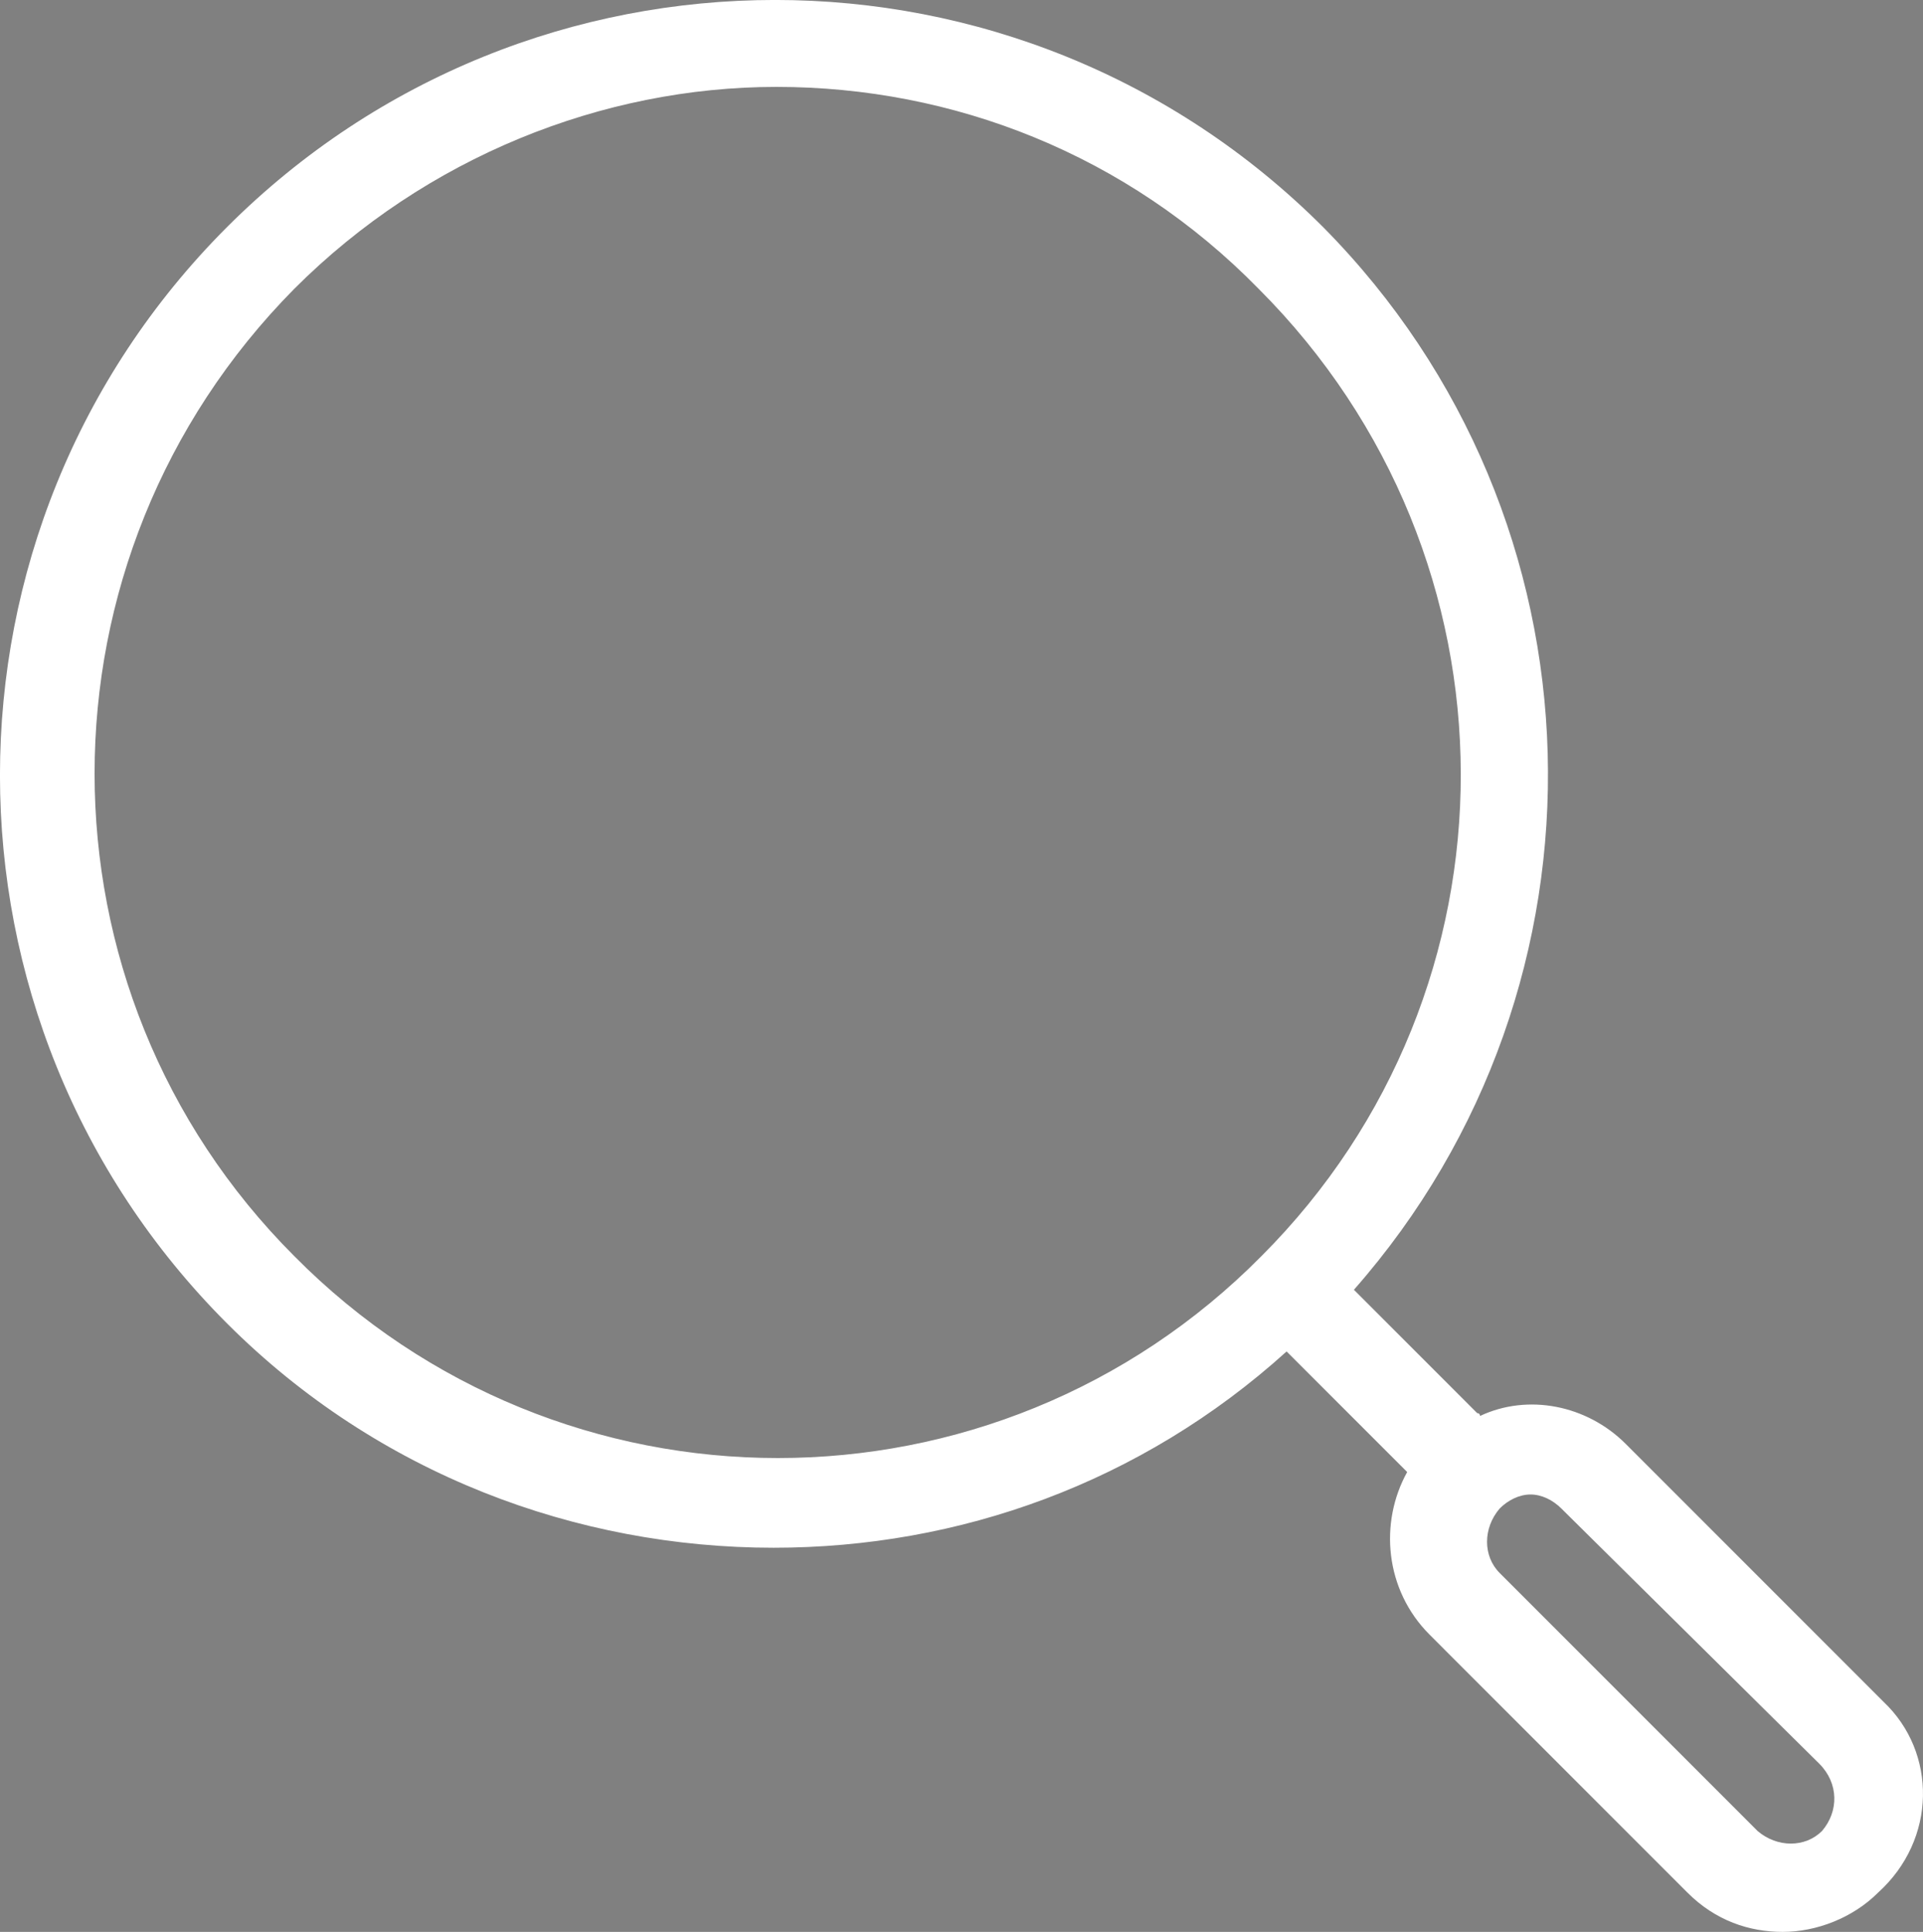 <?xml version="1.0" encoding="utf-8"?>
<!-- Generator: Adobe Illustrator 15.1.0, SVG Export Plug-In . SVG Version: 6.00 Build 0)  -->
<!DOCTYPE svg PUBLIC "-//W3C//DTD SVG 1.1//EN" "http://www.w3.org/Graphics/SVG/1.1/DTD/svg11.dtd">
<svg version="1.1" id="Layer_1" xmlns="http://www.w3.org/2000/svg" xmlns:xlink="http://www.w3.org/1999/xlink" x="0px" y="0px"
	 width="68.599px" height="68.897px" viewBox="335.589 312.699 68.599 68.897"
	 enable-background="new 335.589 312.699 68.599 68.897" xml:space="preserve">
<rect x="335.589" y="312.699" width="68.599" height="68.897" fill="#808080" stroke="none"/>
<g>
	<path fill="#6EB3B0" d="M67.298,106.505c0,5.9,3.5,11.1,8.999,13.4l1-2.5c-4.399-1.8-7.3-6.1-7.3-10.9
		c0-6.5,5.3-11.799,11.8-11.799v-2.7C73.797,92.006,67.298,98.506,67.298,106.505z"/>
	<path fill="#6EB3B0" d="M93.597,106.505c0,6.5-5.3,11.8-11.8,11.8v2.7c8,0,14.5-6.5,14.5-14.5c0-6.3-4.2-12-10.2-13.799l-0.8,2.6
		C90.097,96.706,93.597,101.306,93.597,106.505z"/>
	<path fill="#6EB3B0" d="M117.796,79.406c-3.8-5-10.199-7.5-19.1-7.5h-0.1c-9.1,0-15.8,2.8-19.5,8.1c-1.399,2-2.3,4.2-2.999,6.8
		c-8.5,2.5-14.8,10.4-14.8,19.699h2.7c0-9.799,7.999-17.799,17.799-17.799c7.7,0,14.5,5,16.899,12.2l2.601-0.8
		c-2.801-8.399-10.601-14.099-19.5-14.099c-0.899,0-1.8,0.1-2.7,0.2c0.5-1.8,1.301-3.3,2.2-4.7c4-5.8,11.6-6.9,17.399-6.9
		c8,0,13.7,2.2,17,6.4s3.699,9.8,3.8,14.1c0.1,3.5-0.2,6.5-0.7,9.8c-0.3,1.4-0.5,2.9-0.6,4.4c-0.5,3.7-0.9,7.5-2.5,10.6
		c-0.7,1.4-2.7,4.3-8.2,9.5c-4.899,4.6-12.6,4.7-17.6,0.2c-1.399-1.2-2.399-2.3-3.399-3.3c9-2.2,15.799-10.299,15.799-19.999h-2.699
		c0,9.799-8,17.799-17.8,17.799c-6.899,0-13.199-4-16.1-10.2l-2.399,1.2c3.399,7.2,10.6,11.799,18.499,11.799c0.5,0,0.9-0.1,1.4-0.1
		c1,1.2,2.399,2.5,4,4.1c0,0.8,0.199,4.7,0.1,8.5l3.5,0.1c0.1-2.2,0.1-4.3,0.1-6c2.4,1.399,5.101,2,7.7,2c3.1,0,6.1-0.9,8.8-2.6
		c0,1.9-0.101,4.4,0.1,6.7l3.5-0.1c-0.1-4,0-8.8,0-9.6c3.8-3.7,6.2-6.7,7.3-8.8c1.7-3.6,2.2-7.6,2.7-11.5
		c0.199-1.5,0.399-2.9,0.6-4.3c0.6-3.5,0.9-6.7,0.8-10.4C121.996,90.306,121.496,84.206,117.796,79.406z"/>
	<circle fill="#6EB3B0" cx="101.697" cy="82.806" r="2.6"/>
	<ellipse fill="#6EB3B0" cx="101.804" cy="127.879" rx="2.6" ry="2.6"/>
	<circle fill="#6EB3B0" cx="111.596" cy="116.405" r="2.6"/>
	<path fill="#6EB3B0" d="M73.297,106.505c0,4.7,3.801,8.5,8.5,8.5c4.7,0,8.5-3.8,8.5-8.5s-3.8-8.5-8.5-8.5
		C77.098,98.006,73.297,101.806,73.297,106.505z M87.597,106.505c0,3.2-2.6,5.8-5.8,5.8s-5.8-2.6-5.8-5.8c0-3.2,2.6-5.8,5.8-5.8
		S87.597,103.206,87.597,106.505z"/>
	<circle fill="#6EB3B0" cx="81.797" cy="106.506" r="2.6"/>
</g>
<g>
	<path fill="#FFFFFF" d="M233.992,79.707v-2.7h-5.5v2.7h-16.399v-2.7h-5.5v2.7h-13.699c0,19.999,0,33.399,0,51.998h54.798
		c0-18.599,0-32.299,0-51.998H233.992z M242.192,126.205h-43.798V98.906h43.798V126.205z M198.394,93.406v-8.2h8.199v3.6h5.5v-3.6
		h16.399v3.6h5.5v-3.6h8.199v8.2H198.394z"/>
	<rect x="217.492" y="104.306" fill="#FFFFFF" width="5.5" height="5.5"/>
	<rect x="231.193" y="104.306" fill="#FFFFFF" width="5.5" height="5.5"/>
	<rect x="203.893" y="115.305" fill="#FFFFFF" width="5.5" height="5.5"/>
	<rect x="217.492" y="115.305" fill="#FFFFFF" width="5.5" height="5.5"/>
</g>
<path fill="#6EB3B0" d="M340.689,131.305h6.999v10.5h3.5v-10.5h10.5v10.5h3.5v-10.5h7c2.899,0,5.3-2.4,5.3-5.3
	c0-2.3-0.5-4.6-1.601-6.6l-0.199-0.4V85.706c0-2.9-2.4-5.3-5.3-5.3h-28.1c-2.899,0-5.3,2.4-5.3,5.3v33.299l-0.2,0.4
	c-1,2.1-1.6,4.3-1.6,6.6C335.389,128.905,337.788,131.305,340.689,131.305z M342.489,85.706h28.099v33.299h-28.099V85.706z
	 M341.389,122.505h30.198c0.4,1.1,0.7,2.3,0.7,3.5h-31.599C340.689,124.805,340.889,123.705,341.389,122.505z"/>
<rect x="345.989" y="89.206" fill="#6EB3B0" width="3.5" height="26.299"/>
<path fill="#6EB3B0" d="M506.583,100.605c-1.601,2.2-1.9,5.1-1,7.7l3.399,9.299c2.101,5.6-0.8,11.8-6.399,13.9
	c-5.6,2.1-11.8-0.8-13.899-6.4c-0.4-1.2-0.7-2.5-0.7-3.7c0-1.3,0.2-2.5,0.6-3.7l3.4-9.3c1.5-4.399-0.7-9.2-5.1-10.699
	c-0.9-0.3-1.801-0.5-2.801-0.5h-31.299v5.6h31.299c1.5,0,2.801,1.3,2.801,2.8c0,0.3-0.101,0.6-0.2,0.9l-3.3,9.3
	c-0.7,1.8-1,3.7-1,5.6c0,9.1,7.399,16.399,16.499,16.399c4.3,0,8.5-1.7,11.6-4.8c4.5-4.5,6-11.2,3.8-17.2l-3.3-9.3
	c-0.5-1.5,0.2-3.1,1.7-3.6c0.3-0.1,0.6-0.2,0.899-0.2h31.3v-5.6h-31.3C510.683,97.106,508.183,98.406,506.583,100.605z"/>
<path fill="#6EB3B0" d="M510.483,90.806c1.8-3,2.9-6.5,2.4-10c-0.7,6-5.7,10.4-10.1,14.5c-2.5,2.2-4.601,4.7-6.3,7.6
	c-2.3,4.4-2.9,9.299-5.5,13.6c-1.5,2.6-1.5,5.8,0.1,8.299c2.4,4.1,7.6,5.6,11.8,3.4c3-1.7,4.8-5.1,4.4-8.5
	c-0.7-5.1-6.101-9-5.801-14.2c0.101-2.3,1.5-4.4,2.801-6.2C506.483,96.406,508.782,93.806,510.483,90.806z"/>
<g transform="matrix( 1, 0, 0, 1, 0,0) ">
	<g>
		<g id="a">
			<path fill="#6EB3B0" d="M72.497,244.001c-0.3,0.2-0.399,0.5-0.5,1c-0.3,1.7,0.601,4,2.601,7c0.899,0.9,1.399,1.3,1.5,1.3
				c0.1,0-0.101-0.5-0.801-1.5c-1.199-1.9-1.699-4.4-1.3-7.5c-0.1-0.4-0.3-0.6-0.7-0.5L72.497,244.001 M92.797,226.901
				c3.399-0.1,3.399-0.4,0-0.9c-10.899-0.6-19.699,2.2-26.3,8.2c-1.1,1.2-0.999,1.3,0.4,0.5
				C75.997,229.501,84.698,226.802,92.797,226.901 M126.696,228.801c-0.1-0.3-0.3-0.3-0.8,0l-2.8,1.9c-0.8,0.6-2,1-3.6,1.5
				c-1.101,0.2-2.3,0.3-3.5,0.3c-0.7-0.1-0.9-0.5-0.601-1.3l1.101-3.399c0.2-0.5,0.2-0.8,0-0.9c-0.2-0.1-0.5,0.1-1,0.6
				c-2.101,1.8-4.2,2.6-6.3,2.5c-0.5,0-0.7-0.3-0.7-1v-1.3c0-1.1-0.3-1.2-0.9-0.4c-1.399,1.6-4.1,2.399-8.199,2.399
				c-9.6-0.3-18.1,1.3-25.499,4.7c-4,2.2-8.2,5.5-12.8,9.899l-4.899,4.9c-0.801,0.8-0.7,1.1,0.3,0.6c6.3-3.4,12.999-6.2,19.999-8.4
				l1.9-0.5c-0.2,0.6-0.2,1.4-0.2,2.4c0,3.1,1.1,5.7,3.2,7.8c2.199,2.1,4.8,3.2,7.8,3.2c2.999,0,5.6-1.1,7.799-3.2
				c2.101-2.1,3.2-4.7,3.2-7.8c0-1.4-0.2-2.6-0.6-3.8l8.6,1.6c0.8,0.2,1.1,0.6,0.899,1.3c-1.399,4.8-4.6,8.3-9.399,10.6
				c-1.2,0.7-1.2,1,0.2,0.7c6-1.9,10.5-5,13.399-9.4l1.4-2.5c0.3-0.5,0.8-0.7,1.6-0.9c2.3-0.3,4.7-1.1,7.1-2.4
				c1.3-0.7,2.6-1.7,3.8-3c1.601-1.6,1.3-1.7-0.7-0.4c-1,0.7-2.3,1.3-3.8,1.8c-1.1,0.2-1.3-0.1-0.699-0.8c2.6-2.1,4.1-4,4.6-5.6
				C126.796,229.701,126.896,229.102,126.696,228.801 M80.398,243.301c0-1.1,0.1-2.1,0.399-2.9c1.101-0.3,2.3-0.5,3.6-0.6v0.1
				c-0.899,1.3-1.199,2.8-0.999,4.4c0.3,1.6,1.1,2.9,2.499,3.8c1.4,1,2.9,1.3,4.4,1.1c1.7-0.4,2.899-1.2,3.8-2.5
				c0.5-0.6,0.8-1.3,0.9-1.9h-0.2c-0.7,0.2-1.5,0-2.2-0.5c-0.7-0.4-1.1-1-1.2-1.9c-0.2-0.8,0-1.5,0.5-2.2c0.4-0.6,0.9-1,1.601-1.1
				v-0.1l3.699,0.2c0.601,1.2,1,2.5,1,4c0,2.5-0.8,4.5-2.5,6.2c-1.8,1.8-3.899,2.7-6.3,2.7c-2.399,0-4.5-0.9-6.3-2.7
				C81.297,247.801,80.398,245.701,80.398,243.301 M130.096,204.602c2.6,0.4,2.399,0.1-0.4-0.7c-7.5-2.3-15.3-3.1-23.499-2.4
				c-3.7,0.4-6.8,0.9-9.3,1.3c-5.8,1.2-11.6,2.8-17.3,4.8c-8.899,3.2-17.199,5.8-24.898,7.8c-3.8,1-5.4,2.8-4.8,5.4
				c0.6,2.1,2.399,3,5.399,2.7c5.2-0.6,12.699-3,22.399-7.1c6.699-3,13.899-6,21.6-9
				C108.197,204.103,118.496,203.202,130.096,204.602z"/>
		</g>
	</g>
</g>
<g>
	<path fill="#FFFFFF" d="M261.891,254.101l-10.299-31.299c-0.101-0.4-0.4-0.8-0.9-1l-3.2-1.4c-0.5,1-1.1,2-1.5,2.9l2.601,1.2
		l9.1,27.599l-12.6-3.9l-3.2-19.299c-0.6,0.2-1.2,0.4-1.8,0.4c-0.5,0-1-0.1-1.4-0.2l3.2,19.199l-13.1,4v-27.999l4.9-2.2l-1.5-2.9
		l-5,2.3l-10.7-4.8c-0.399-0.2-0.899-0.2-1.3,0l-11.399,5.2c-0.4,0.2-0.7,0.6-0.9,1l-10.299,31.299c-0.2,0.6-0.101,1.2,0.399,1.6
		c0.4,0.4,1.101,0.6,1.601,0.4l16.099-5l16.1,5c0.3,0.1,0.601,0.1,1,0l16.1-5l16.1,5c0.1,0.1,0.4,0.1,0.5,0.1
		c0.4,0,0.899-0.1,1.1-0.5C261.891,255.301,262.091,254.701,261.891,254.101z M209.293,248.201l-12.6,3.9l9.1-27.599l8-3.6
		L209.293,248.201z M225.592,252.4l-13.099-4l4.499-27.799l8.5,3.8V252.4H225.592z"/>
	<path fill="#FFFFFF" d="M238.992,225.302c0.5,1,1.899,1,2.399,0c0,0,5.7-11.1,7-13.8c1.3-2.6,1.3-5.6,0-8.3
		c-2.3-4.5-7.8-6.399-12.399-4.1c-4.5,2.3-6.3,8-4.101,12.399C234.193,215.902,238.992,225.302,238.992,225.302z M240.192,202.603
		c2.601,0,4.8,2.1,4.8,4.8c0,2.6-2.1,4.8-4.8,4.8c-2.699,0-4.8-2.1-4.8-4.8C235.492,204.702,237.592,202.603,240.192,202.603z"/>
	<path fill="#FFFFFF" d="M240.192,210.702c1.801,0,3.3-1.5,3.3-3.3c0-1.8-1.499-3.3-3.3-3.3c-1.8,0-3.3,1.5-3.3,3.3
		C236.892,209.202,238.392,210.702,240.192,210.702z"/>
</g>
<path fill="#6EB3B0" d="M350.688,220.702v-7.8c-1.199,1.7-1.8,3.8-1.8,6v36.299c0,1-0.8,1.8-1.8,1.8s-1.8-0.8-1.8-1.8v-36.299
	c0-4.5,2-8.6,5.399-11.3v-5c0-2.2,1.601-4.6,3.7-5.4c0.601-0.3,1.5-0.6,2.7-0.9c2-0.6,4.2-0.9,6.399-0.9c2.2,0,4.3,0.4,6.4,0.9
	c1.199,0.3,2.1,0.7,2.699,0.9c2.101,0.8,3.601,3.1,3.601,5.4v5c3.399,2.7,5.399,6.9,5.399,11.3v36.299c0,1-0.8,1.8-1.8,1.8
	s-1.8-0.8-1.8-1.8v-36.299c0-2.2-0.7-4.3-1.8-6v7.8c0,7-5.7,12.7-12.7,12.7C356.388,233.401,350.688,227.702,350.688,220.702z
	 M372.488,209.302L372.488,209.302c-0.101-0.1-0.3-0.1-0.4-0.2c-0.6-0.3-1.3-0.5-2.1-0.8c-2.2-0.7-4.399-1.2-6.6-1.2
	s-4.4,0.4-6.6,1.2c-0.801,0.3-1.5,0.5-2.101,0.8c-0.2,0.1-0.3,0.1-0.399,0.2v11.399c0,5,4.1,9.1,9.1,9.1s9.1-4.1,9.1-9.1V209.302z
	 M372.488,205.402v-2.7c0-0.7-0.7-1.7-1.4-2h-0.1c-0.101,0-0.3-0.1-0.6-0.2c-0.5-0.2-1-0.4-1.7-0.6c-1.7-0.5-3.6-0.8-5.4-0.8
	c-1.8,0-3.6,0.3-5.399,0.8c-0.6,0.2-1.2,0.4-1.7,0.6c-0.3,0.1-0.5,0.2-0.6,0.2l-0.101,0.1c-0.699,0.3-1.399,1.2-1.399,2v2.7
	c0.399-0.2,0.899-0.3,1.3-0.5c2.5-0.8,5.1-1.4,7.7-1.4c2.6,0,5.199,0.5,7.699,1.4C371.587,205.002,372.087,205.202,372.488,205.402z
	"/>
<path fill="#6EB3B0" d="M520.483,202.402l-16-16c-0.399-0.4-1.1-0.4-1.6,0l-44.898,44.798c-0.7,0.7-1.2,1.7-1.2,2.6l-1.8,15.6
	c-0.1,0.7,0.2,1.4,0.6,1.8c0.5,0.5,1.101,0.7,1.801,0.6l15.599-1.8c1-0.1,1.9-0.6,2.601-1.2l44.798-44.798
	C520.882,203.603,520.882,202.902,520.483,202.402z M514.582,203.202l-5.199,5.2l-11-11l5.2-5.2L514.582,203.202z M463.584,232.401
	l31.499-31.499l11,11l-31.499,31.499L463.584,232.401z M459.885,246.901l1.199-10.3l9.1,9.1L459.885,246.901z"/>
<path fill="#6EB3B0" d="M84.497,341.498c-0.7-0.7-1.6-0.7-2.3,0c-0.7,0.7-0.7,1.6,0,2.3l4,4.1h-32.6c-0.899,0-1.6,0.7-1.6,1.6
	s0.7,1.6,1.6,1.6l0,0h32.399l-3.8,3.8c-0.7,0.7-0.7,1.6,0,2.3c0.3,0.3,0.7,0.5,1.1,0.5c0.4,0,0.8-0.2,1.1-0.5l6.8-6.7
	c0.7-0.7,0.7-1.6,0-2.3L84.497,341.498z"/>
<path fill="#6EB3B0" d="M60.198,356.697L60.198,356.697c-0.9,0-1.601,0.7-1.601,1.6l-0.1,29.299c0,0.9,0.7,1.6,1.6,1.6l0,0
	c0.9,0,1.6-0.7,1.6-1.6l0.101-29.299C61.798,357.397,61.098,356.697,60.198,356.697z"/>
<path fill="#6EB3B0" d="M60.498,341.598L60.498,341.598c0.899,0,1.6-0.7,1.6-1.6l0.1-30.299c0-0.9-0.699-1.6-1.6-1.6l0,0
	c-0.899,0-1.6,0.7-1.6,1.6l-0.101,30.299C58.898,340.798,59.598,341.598,60.498,341.598z"/>
<path fill="#6EB3B0" d="M73.198,356.697L73.198,356.697c-0.9,0-1.6,0.7-1.6,1.6l0.1,29.299c0,0.9,0.7,1.6,1.6,1.6l0,0
	c0.9,0,1.601-0.7,1.601-1.6l-0.101-29.299C74.797,357.497,74.098,356.697,73.198,356.697z"/>
<path fill="#6EB3B0" d="M73.598,341.698L73.598,341.698c0.899,0,1.6-0.7,1.6-1.6v-30.299c0-0.9-0.7-1.6-1.6-1.6l0,0
	c-0.9,0-1.601,0.7-1.601,1.6v30.299C71.997,340.998,72.698,341.698,73.598,341.698z"/>
<path fill="#6EB3B0" d="M86.297,356.897L86.297,356.897c-0.9,0-1.6,0.7-1.6,1.6l0.1,29.299c0,0.9,0.7,1.6,1.6,1.6l0,0
	c0.9,0,1.601-0.7,1.601-1.6v-29.299C87.997,357.597,87.198,356.897,86.297,356.897z"/>
<path fill="#6EB3B0" d="M86.797,341.798L86.797,341.798c0.9,0,1.6-0.7,1.6-1.6l-0.1-30.399c0-0.9-0.7-1.6-1.6-1.6l0,0
	c-0.9,0-1.601,0.7-1.601,1.6l0.101,30.299C85.198,341.098,85.897,341.798,86.797,341.798z"/>
<path fill="#6EB3B0" d="M99.797,332.698L99.797,332.698c-0.9,0-1.601,0.7-1.601,1.6v3.3c0,0.9,0.7,1.6,1.601,1.6l0,0
	c0.899,0,1.6-0.7,1.6-1.6v-3.3C101.397,333.398,100.697,332.698,99.797,332.698z"/>
<path fill="#6EB3B0" d="M99.797,324.498L99.797,324.498c-0.9,0-1.601,0.7-1.601,1.6v3.3c0,0.9,0.7,1.6,1.601,1.6l0,0
	c0.899,0,1.6-0.7,1.6-1.6v-3.3C101.397,325.298,100.697,324.498,99.797,324.498z"/>
<path fill="#6EB3B0" d="M99.897,316.499L99.897,316.499c-0.9,0-1.6,0.7-1.6,1.6v3.3c0,0.9,0.699,1.6,1.6,1.6l0,0
	c0.9,0,1.6-0.7,1.6-1.6v-3.3C101.496,317.199,100.797,316.499,99.897,316.499z"/>
<path fill="#6EB3B0" d="M99.897,308.299L99.897,308.299c-0.9,0-1.6,0.7-1.6,1.6v3.3c0,0.9,0.699,1.6,1.6,1.6l0,0
	c0.9,0,1.6-0.7,1.6-1.6v-3.3C101.496,309.099,100.797,308.299,99.897,308.299z"/>
<path fill="#6EB3B0" d="M99.697,365.197C99.597,365.197,99.597,365.197,99.697,365.197c-0.899,0-1.6,0.7-1.6,1.6v3.3
	c0,0.9,0.7,1.6,1.6,1.6l0,0c0.9,0,1.601-0.7,1.601-1.6v-3.3C101.197,365.997,100.597,365.197,99.697,365.197z"/>
<path fill="#6EB3B0" d="M99.797,340.798L99.797,340.798c-0.9,0-1.601,0.7-1.601,1.6v3.3c0,0.9,0.7,1.6,1.601,1.6l0,0
	c0.899,0,1.6-0.7,1.6-1.6v-3.3C101.397,341.598,100.697,340.798,99.797,340.798z"/>
<path fill="#6EB3B0" d="M99.697,348.998L99.697,348.998c-0.899,0-1.6,0.7-1.6,1.6v3.3c0,0.9,0.7,1.6,1.6,1.6l0,0
	c0.9,0,1.601-0.7,1.601-1.6v-3.3C101.297,349.697,100.597,348.998,99.697,348.998z"/>
<path fill="#6EB3B0" d="M99.697,357.097L99.697,357.097c-0.899,0-1.6,0.7-1.6,1.6v3.3c0,0.9,0.7,1.6,1.6,1.6l0,0
	c0.9,0,1.601-0.7,1.601-1.6v-3.3C101.297,357.797,100.597,357.097,99.697,357.097z"/>
<path fill="#6EB3B0" d="M99.597,381.497L99.597,381.497c-0.9,0-1.601,0.7-1.601,1.6v3.3c0,0.9,0.7,1.6,1.601,1.6l0,0
	c0.899,0,1.6-0.7,1.6-1.6v-3.3C101.197,382.296,100.496,381.497,99.597,381.497z"/>
<path fill="#6EB3B0" d="M99.597,373.396L99.597,373.396c-0.9,0-1.601,0.7-1.601,1.6v3.3c0,0.9,0.7,1.6,1.601,1.6l0,0
	c0.899,0,1.6-0.7,1.6-1.6v-3.3C101.197,374.097,100.496,373.396,99.597,373.396z"/>
<path fill="#6EB3B0" d="M112.897,332.798L112.897,332.798c-0.9,0-1.601,0.7-1.601,1.6v3.3c0,0.9,0.7,1.6,1.601,1.6l0,0
	c0.899,0,1.6-0.7,1.6-1.6v-3.3C114.496,333.498,113.796,332.798,112.897,332.798z"/>
<path fill="#6EB3B0" d="M112.996,316.599L112.996,316.599c-0.9,0-1.6,0.7-1.6,1.6v3.3c0,0.9,0.699,1.6,1.6,1.6l0,0
	c0.899,0,1.6-0.7,1.6-1.6v-3.3C114.596,317.298,113.896,316.599,112.996,316.599z"/>
<path fill="#6EB3B0" d="M112.996,324.698L112.996,324.698c-0.9,0-1.6,0.7-1.6,1.6v3.3c0,0.9,0.699,1.6,1.6,1.6l0,0
	c0.899,0,1.6-0.7,1.6-1.6v-3.3C114.596,325.398,113.896,324.698,112.996,324.698z"/>
<path fill="#6EB3B0" d="M113.096,308.399C113.096,308.399,112.996,308.399,113.096,308.399c-0.899,0-1.6,0.7-1.6,1.6v3.3
	c0,0.9,0.7,1.6,1.6,1.6l0,0c0.9,0,1.601-0.7,1.601-1.6v-3.3C114.596,309.099,113.996,308.399,113.096,308.399z"/>
<path fill="#6EB3B0" d="M112.897,340.898L112.897,340.898c-0.9,0-1.601,0.7-1.601,1.6v3.3c0,0.9,0.7,1.6,1.601,1.6l0,0
	c0.899,0,1.6-0.7,1.6-1.6v-3.3C114.496,341.698,113.796,340.898,112.897,340.898z"/>
<path fill="#6EB3B0" d="M112.796,357.197L112.796,357.197c-0.899,0-1.6,0.7-1.6,1.6v3.3c0,0.9,0.7,1.6,1.6,1.6l0,0
	c0.9,0,1.6-0.7,1.6-1.6v-3.3C114.496,357.997,113.697,357.197,112.796,357.197z"/>
<path fill="#6EB3B0" d="M112.796,365.297L112.796,365.297c-0.899,0-1.6,0.7-1.6,1.6v3.3c0,0.9,0.7,1.6,1.6,1.6l0,0
	c0.9,0,1.6-0.7,1.6-1.6v-3.3C114.496,365.997,113.697,365.297,112.796,365.297z"/>
<path fill="#6EB3B0" d="M112.697,373.497L112.697,373.497c-0.9,0-1.601,0.7-1.601,1.6v3.3c0,0.9,0.7,1.6,1.601,1.6l0,0
	c0.899,0,1.6-0.7,1.6-1.6v-3.3C114.396,374.197,113.596,373.497,112.697,373.497z"/>
<path fill="#6EB3B0" d="M112.697,381.596L112.697,381.596c-0.9,0-1.601,0.7-1.601,1.6v3.3c0,0.9,0.7,1.6,1.601,1.6l0,0
	c0.899,0,1.6-0.7,1.6-1.6v-3.3C114.396,382.296,113.596,381.596,112.697,381.596z"/>
<path fill="#6EB3B0" d="M112.897,349.098L112.897,349.098c-0.9,0-1.601,0.7-1.601,1.6v3.3c0,0.9,0.7,1.6,1.601,1.6l0,0
	c0.899,0,1.6-0.7,1.6-1.6v-3.3C114.496,349.797,113.796,349.098,112.897,349.098z"/>
<path fill="#6EB3B0" d="M125.896,373.497L125.896,373.497c-0.899,0-1.6,0.7-1.6,1.6v3.3c0,0.9,0.7,1.6,1.6,1.6l0,0
	c0.9,0,1.6-0.7,1.6-1.6v-3.3C127.596,374.297,126.796,373.497,125.896,373.497z"/>
<path fill="#6EB3B0" d="M126.096,332.898L126.096,332.898c-0.9,0-1.6,0.7-1.6,1.6v3.3c0,0.9,0.699,1.6,1.6,1.6l0,0
	c0.899,0,1.6-0.7,1.6-1.6v-3.3C127.696,333.698,126.995,332.898,126.096,332.898z"/>
<path fill="#6EB3B0" d="M126.096,324.798L126.096,324.798c-0.9,0-1.6,0.7-1.6,1.6v3.3c0,0.9,0.699,1.6,1.6,1.6l0,0
	c0.899,0,1.6-0.7,1.6-1.6v-3.3C127.696,325.498,126.995,324.798,126.096,324.798z"/>
<path fill="#6EB3B0" d="M126.096,316.599L126.096,316.599c-0.9,0-1.6,0.7-1.6,1.6v3.3c0,0.9,0.699,1.6,1.6,1.6l0,0
	c0.899,0,1.6-0.7,1.6-1.6v-3.3C127.696,317.398,127.096,316.599,126.096,316.599z"/>
<path fill="#6EB3B0" d="M126.196,308.499L126.196,308.499c-0.899,0-1.6,0.7-1.6,1.6v3.3c0,0.9,0.7,1.6,1.6,1.6l0,0
	c0.9,0,1.601-0.7,1.601-1.6v-3.3C127.796,309.199,127.096,308.599,126.196,308.499z"/>
<path fill="#6EB3B0" d="M125.995,349.197L125.995,349.197c-0.899,0-1.6,0.7-1.6,1.6v3.3c0,0.9,0.7,1.6,1.6,1.6l0,0
	c0.9,0,1.601-0.7,1.601-1.6v-3.3C127.696,349.897,126.896,349.197,125.995,349.197z"/>
<path fill="#6EB3B0" d="M125.896,365.497L125.896,365.497c-0.899,0-1.6,0.7-1.6,1.6v3.3c0,0.9,0.7,1.6,1.6,1.6l0,0
	c0.9,0,1.6-0.7,1.6-1.6v-3.3C127.596,366.197,126.796,365.497,125.896,365.497z"/>
<path fill="#6EB3B0" d="M125.995,340.998L125.995,340.998c-0.899,0-1.6,0.7-1.6,1.6v3.3c0,0.9,0.7,1.6,1.6,1.6l0,0
	c0.9,0,1.601-0.7,1.601-1.6v-3.3C127.696,341.698,126.896,340.998,125.995,340.998z"/>
<path fill="#6EB3B0" d="M125.995,357.297C125.995,357.297,125.896,357.297,125.995,357.297c-0.899,0-1.6,0.7-1.6,1.6v3.3
	c0,0.9,0.7,1.6,1.6,1.6l0,0c0.9,0,1.601-0.7,1.601-1.6v-3.3C127.596,357.997,126.896,357.297,125.995,357.297z"/>
<path fill="#6EB3B0" d="M125.896,381.696L125.896,381.696c-0.899,0-1.6,0.7-1.6,1.6v3.3c0,0.9,0.7,1.6,1.6,1.6l0,0
	c0.9,0,1.6-0.7,1.6-1.6v-3.3C127.495,382.396,126.796,381.696,125.896,381.696z"/>
<g>
	<g>
		<g>
			<g>
				<g>
					<path fill="#FFFFFF" d="M226.693,323.698c0,0.1-0.101,0.2-0.2,0.4c-0.4,0.4-0.9,0.7-1.399,1.1c-0.101,0.1-0.101,0.2-0.101,0.4
						c0.101,0.6,0.2,1.1,0.4,1.7c0.1,0.2,0,0.4-0.2,0.5c-0.101,0.1-0.4,0.1-0.6,0c-0.5-0.3-1-0.6-1.5-0.9
						c-0.101-0.1-0.2-0.1-0.301,0c-0.5,0.3-1,0.6-1.399,0.9c-0.101,0.1-0.3,0.1-0.4,0.1c-0.2-0.1-0.399-0.3-0.3-0.6
						c0.1-0.6,0.3-1.2,0.4-1.8c0-0.1,0-0.1-0.101-0.2c-0.399-0.4-0.899-0.7-1.3-1.1c-0.2-0.1-0.3-0.2-0.3-0.5s0.2-0.4,0.399-0.4
						c0.601-0.1,1.2-0.1,1.9-0.1c0.1,0,0.1-0.1,0.2-0.1c0.2-0.5,0.399-1.1,0.6-1.6c0-0.1,0.101-0.1,0.101-0.1
						c0.1-0.2,0.199-0.2,0.399-0.2s0.4,0.1,0.4,0.3c0.2,0.6,0.399,1.1,0.699,1.7c0.101,0.1,0.101,0.2,0.2,0.2
						c0.601,0,1.101,0.1,1.7,0.1c0.1,0,0.2,0,0.2,0.1C226.592,323.298,226.693,323.398,226.693,323.698z"/>
				</g>
			</g>
			<g>
				<g>
					<path fill="#FFFFFF" d="M217.293,323.698c0,0.1-0.101,0.2-0.2,0.4c-0.4,0.4-0.9,0.7-1.4,1.1c-0.1,0.1-0.1,0.2-0.1,0.4
						c0.1,0.6,0.2,1.1,0.399,1.7c0.101,0.2,0,0.4-0.199,0.5c-0.101,0.1-0.4,0.1-0.601,0c-0.5-0.3-1-0.6-1.5-0.9
						c-0.1-0.1-0.2-0.1-0.3,0c-0.5,0.3-1,0.6-1.399,0.9c-0.101,0.1-0.301,0.1-0.4,0.1c-0.2-0.1-0.4-0.3-0.3-0.6
						c0.1-0.6,0.3-1.2,0.399-1.8c0-0.1,0-0.1-0.1-0.2c-0.4-0.4-0.9-0.7-1.3-1.1c-0.2-0.1-0.3-0.2-0.3-0.5s0.199-0.4,0.399-0.4
						c0.601-0.1,1.2-0.1,1.9-0.1c0.1,0,0.1-0.1,0.199-0.1c0.2-0.5,0.4-1.1,0.601-1.6c0-0.1,0.1-0.1,0.1-0.1
						c0.101-0.2,0.2-0.2,0.4-0.2s0.399,0.1,0.399,0.3c0.2,0.6,0.4,1.1,0.7,1.7c0.101,0.1,0.101,0.2,0.2,0.2c0.6,0,1.1,0.1,1.7,0.1
						c0.1,0,0.2,0,0.2,0.1C217.093,323.298,217.293,323.398,217.293,323.698z"/>
				</g>
			</g>
			<g>
				<g>
					<path fill="#FFFFFF" d="M207.893,323.698c0,0.1-0.1,0.2-0.2,0.4c-0.399,0.4-0.899,0.7-1.399,1.1c-0.1,0.1-0.1,0.2-0.1,0.4
						c0.1,0.6,0.199,1.1,0.399,1.7c0.101,0.2,0,0.4-0.2,0.5c-0.1,0.1-0.399,0.1-0.6,0c-0.5-0.3-1-0.6-1.5-0.9
						c-0.1-0.1-0.2-0.1-0.3,0c-0.5,0.3-1,0.6-1.4,0.9c-0.1,0.1-0.3,0.1-0.399,0.1c-0.2-0.1-0.4-0.3-0.301-0.6
						c0.101-0.6,0.301-1.2,0.4-1.8c0-0.1,0-0.1-0.1-0.2c-0.4-0.4-0.9-0.7-1.3-1.1c-0.2-0.1-0.301-0.2-0.301-0.5s0.2-0.4,0.4-0.4
						c0.6-0.1,1.2-0.1,1.899-0.1c0.101,0,0.101-0.1,0.2-0.1c0.2-0.5,0.4-1.1,0.601-1.6c0-0.1,0.1-0.1,0.1-0.1
						c0.1-0.2,0.2-0.2,0.4-0.2c0.199,0,0.399,0.1,0.399,0.3c0.2,0.6,0.4,1.1,0.7,1.7c0.1,0.1,0.1,0.2,0.2,0.2
						c0.6,0,1.1,0.1,1.699,0.1c0.101,0,0.2,0,0.2,0.1C207.793,323.298,207.893,323.398,207.893,323.698z"/>
				</g>
			</g>
		</g>
	</g>
	<g>
		<g>
			<path fill="#FFFFFF" d="M225.592,307.799c-8.699,0.1-14.999,0.1-23.799,0.1c-2,0-3.899,0.7-5.399,1.8c-2,1.5-3.4,3.9-3.4,6.6
				c-0.1,3.2-0.2,11.2,1.101,14.3c0.6,1.4,1.399,2.7,2.3,4c2.1,2.6,4.899,4.7,8.1,5.6c3.7,1.1,5.5,0.6,9.3,0.6
				c3.899,0,7.699,0,11.6,0c0.3,0,0.6,0.1,0.899,0.4c0.101,0.1,0.101,0.1,0.2,0.2c1.9,1.8,5.2,5.2,6.899,6.9
				c0.4,0.4,1.101,0.1,1.101-0.4c0,0,0-25.299,0-30.899v-0.3C234.292,311.199,229.992,307.699,225.592,307.799z M231.092,341.298
				c-0.899-0.9-1.699-1.7-2.399-2.4l-0.2-0.2c-0.8-0.8-2-1.3-3.2-1.3c-3.899,0-7.699,0-11.6,0l0,0c-1,0-1.899,0.1-2.699,0.1
				c-2.101,0.1-3.4,0.1-5.601-0.5c-2.399-0.7-4.8-2.4-6.399-4.5c-0.7-1-1.4-2.1-1.9-3.2c-1.1-2.5-0.899-10-0.899-12.899
				c0.1-1.6,0.8-3.1,2.2-4.1c1-0.7,2.1-1.1,3.399-1.1c2.7,0,5.3,0,7.7,0c5.199,0,10.1,0,15.999-0.1h0.101c1.399,0,2.8,0.6,3.899,1.6
				c0.7,0.7,1.6,1.9,1.6,3.8V341.298L231.092,341.298z"/>
		</g>
	</g>
	<path fill="#FFFFFF" d="M268.291,352.097l-0.2-0.1c-0.1-0.1-0.1-0.1-0.1-0.1l-0.101-0.1c-0.1,0-0.1-0.1-0.1-0.1l-0.2-0.1
		c-0.1-0.1-0.2-0.1-0.4-0.2c-2.199-0.7-4.6-0.4-6.8-0.2c-0.1,0-0.199,0-0.3,0c-0.2,0-0.399,0-0.8,0c-0.1,0-0.2,0-0.399,0
		c-0.101,0-0.2,0-0.301,0c-0.5,0-1,0-1.399,0.1c-0.101,0-0.2,0-0.3,0c-0.101,0-0.101,0-0.2,0c-0.101,0-0.3,0-0.4,0
		c-0.3,0-0.6,0.1-0.7,0.1c-0.1,0-0.1,0-0.199,0.1l0,0c0,0,0,0-0.101,0c-0.1,0-0.1-0.1-0.1-0.1s0,0,0-0.1l0.7-2.2
		c0.399-1.4,0.8-2.7,1.199-4.1c0.601-1.9,0.801-3.6,0.601-5.1c-0.2-1.9-1.4-3.7-3-4.8c-0.9-0.6-2-0.9-3.1-0.9c-0.101,0-0.2,0-0.2,0
		c-1,0.1-1.601,0.6-1.7,1.6c-0.1,1.3-0.2,2.5-0.399,3.6c-0.301,2-0.9,3.6-1.7,5.1c-0.4,0.8-1,1.5-1.601,2.2
		c-0.899,0.9-1.699,1.9-2.699,3l-2.4,2.7c-0.6,0.6-1.1,1.2-1.7,1.7c-0.1,0.1-0.199,0.2-0.399,0.4c-0.4,0.3-0.8,0.6-1.3,0.9
		c-0.2,0.1-0.601,0.2-1.101,0.4c-1.899,0.6-3,1.1-3.1,2.2c-0.1,0.6-0.1,1.2-0.1,1.7v0.4c0,0.5,0,1,0,1.4v17.799h3h0.1
		c1.1,0.2,2.1,0.3,3.5,0.6l0.6,0.1c2.7,0.4,5.2,0.9,7.7,1.1c6.1,0.7,13.499,2.5,17.999-3.1c1.8-2.2,2-5.5,2.4-8.2
		c0.699-4.5,1.399-9,2.1-13.5C270.291,354.797,269.591,353.097,268.291,352.097z M266.991,355.997c-0.4,2.7-0.8,5.5-1.2,8.2
		c-0.3,1.7-0.6,3.6-0.8,5.3c-0.101,0.4-0.101,0.9-0.2,1.3c-0.2,2.1-0.6,4.2-1.6,5.399c-2.601,3.3-6.9,3-13,2.2
		c-0.7-0.1-1.5-0.2-2.2-0.2c-2.399-0.3-4.899-0.7-7.499-1.1l-0.601-0.1c-1.399-0.2-2.5-0.4-3.6-0.6l-0.4-0.1h-0.1v-14.799
		c0-0.4,0-0.9,0-1.4v-0.3c0-0.2,0-0.5,0.1-0.8c0.2-0.1,0.5-0.2,0.9-0.2c0.6-0.2,1.1-0.3,1.6-0.6c0.7-0.4,1.4-0.8,2.101-1.3
		c0.199-0.2,0.399-0.4,0.6-0.6c0.7-0.7,1.3-1.4,1.8-1.9l2.2-2.6c1-1.1,1.899-2.1,2.7-2.9c0.8-0.9,1.499-1.7,2.1-2.8
		c1-1.7,1.6-3.7,2-6.1c0.1-0.7,0.2-1.6,0.3-2.4c0.2,0.1,0.3,0.1,0.5,0.2c0.9,0.6,1.5,1.5,1.6,2.6c0.101,1.1,0,2.2-0.5,3.7
		c-0.399,1.4-0.899,2.7-1.199,4.1l-0.7,2.2c-0.3,1.1,0,2.4,0.8,3.2c0.8,0.8,2,1.1,3.1,0.9c0.601-0.1,2.7-0.2,3.5-0.2
		c0.601,0,1.101-0.1,1.3-0.1h0.3c1.9-0.2,3.7-0.4,5.2,0.1l0.3,0.2C266.791,354.897,267.091,355.497,266.991,355.997L266.991,355.997
		z"/>
	<path fill="#FFFFFF" d="M227.492,353.397h-8.1c-1.1,0-1.9,0.9-1.9,1.9v24.099c0,1.1,0.9,1.9,1.9,1.9h8.1c1.1,0,1.9-0.9,1.9-1.9
		v-24.099C229.393,354.297,228.592,353.397,227.492,353.397z"/>
</g>
<g>
	<path fill="#FFFFFF" d="M402.786,373.396l-9.199-9.2c-1.4-1.4-3.5-1.8-5.2-1c0,0,0-0.1-0.101-0.1l-4.399-4.4
		c9.6-10.9,9.2-27.499-1.1-37.899c-10.8-10.799-28.3-10.799-39.099,0c-10.8,10.8-10.8,28.299,0,39.099c5.399,5.4,12.499,8,19.499,8
		c6.6,0,13.1-2.3,18.299-7l4.301,4.3c-1,1.8-0.801,4.2,0.8,5.8l9.199,9.2c1,1,2.2,1.4,3.4,1.4c1.199,0,2.5-0.5,3.399-1.4
		C404.687,378.296,404.687,375.197,402.786,373.396z M346.088,357.497c-9.5-9.5-9.5-24.899,0-34.499c4.7-4.7,11-7.2,17.199-7.2
		c6.3,0,12.5,2.399,17.2,7.2c9.6,9.6,9.6,24.999,0.1,34.499C371.087,367.097,355.588,367.097,346.088,357.497z M400.586,377.997
		c-0.6,0.6-1.6,0.6-2.3,0l-9.199-9.2c-0.601-0.6-0.601-1.6,0-2.3c0.3-0.3,0.7-0.5,1.1-0.5c0.4,0,0.8,0.2,1.1,0.5l9.2,9.1
		C401.187,376.296,401.187,377.296,400.586,377.997z"/>
</g>
<g>
	<path fill="#6EB3B0" d="M523.082,366.497c-1-2.1-3-3.8-4.899-5.2c-2.2-1.7-4.7-3-6.9-4.1l-0.6-0.3c-0.9-0.4-1.7-0.9-2.6-1.3l0,0
		c-0.9-0.4-1.801-0.8-2.8-1.1c-0.2-0.1-0.301-0.1-0.5-0.2l0,0c-1,1.6-2.101,3.1-3.101,4.5c-1.899,2.6-3.8,5-5.699,7.4
		c-1.2,1.5-2.4,3-3.601,4.5c-1.199-1.5-2.399-3-3.6-4.5c-1.9-2.4-3.8-4.8-5.7-7.4c-1.1-1.4-2.1-2.899-3.1-4.5l0,0
		c-0.2,0.1-0.3,0.1-0.5,0.2c-1,0.3-1.899,0.7-2.8,1.1l0,0c-0.9,0.4-1.7,0.9-2.6,1.3l-0.601,0.3c-2.199,1.1-4.699,2.5-6.899,4.1
		c-2,1.5-4,3.1-4.899,5.2c-0.9,1.9-0.801,4.1-0.7,6.3v0.7c0,0.3,0,0.8,0,1.2c0,1.2,0.899,1.8,1.8,2.3c0.1,0.1,0.3,0.1,0.399,0.2
		c1.101,0.7,2.301,1.4,3.5,2c4,1.8,8.6,3,14.399,3.9c2,0.3,3.8,0.5,5.7,0.7c1.8,0.2,3.6,0.2,5.3,0.2h0.6c1.801,0,3.5-0.1,5.3-0.2
		c1.801-0.1,3.7-0.4,5.7-0.7c5.8-0.9,10.399-2.2,14.399-3.9c1.2-0.6,2.4-1.3,3.5-2c0.1-0.1,0.2-0.1,0.4-0.2
		c0.899-0.5,1.8-1.1,1.8-2.3c0-0.4,0-0.9,0-1.2v-0.7C523.882,370.597,523.983,368.397,523.082,366.497z M517.282,370.697
		c0,0.5-0.399,0.9-0.899,0.9h-12.2c-0.5,0-0.899-0.4-0.899-0.9v-2.2c0-0.5,0.399-0.9,0.899-0.9h12.2c0.5,0,0.899,0.4,0.899,0.9
		V370.697z"/>
	<path fill="#6EB3B0" d="M508.483,328.298c0,0-1.1-10.3-2.1-13c-0.1-0.2-0.2-0.4-0.4-0.5c-0.899-0.9-2.5-1.1-3.699-1.3
		c-1.801-0.3-3.601-0.5-5.3-0.6c-1.5-0.1-3.101-0.1-4.601-0.1c-1.6,0-3.1,0.1-4.6,0.1c-1.8,0.1-3.6,0.2-5.3,0.6
		c-1.2,0.2-2.8,0.5-3.7,1.3c-0.199,0.1-0.3,0.3-0.399,0.5c-1,2.7-2.1,13-2.1,13c-0.101,1-0.101,1.9-0.101,2.8
		c0.6-0.4,1.1-0.8,1.7-1.2l2.399-1.5v0.1c3.5-2.2,7.3-3.6,12.1-3.7c4.9,0.1,8.7,1.4,12.1,3.7v-0.1l2.4,1.5c0.6,0.4,1.1,0.8,1.7,1.2
		C508.583,330.198,508.583,329.298,508.483,328.298z"/>
	<path fill="#6EB3B0" d="M509.383,334.698L509.383,334.698C509.282,334.598,509.282,334.598,509.383,334.698
		c-1.3-0.9-2.5-1.7-3.8-2.6c-0.101,2.4-0.3,4.8-1,7.2c0,0.2-0.101,0.3-0.101,0.5c-0.1,0.2-0.1,0.4-0.199,0.6c-1.301,0-4.4,0-5.4,0
		c-0.1-0.5-0.1-1-0.2-1.5c-0.3-1.4-1.1-2.3-2.5-2.6c-1.699-0.4-2.199-0.6-3.899-0.6s-2.3,0.2-4.1,0.6c-1.4,0.3-2.3,1.2-2.5,2.6
		c-0.101,0.5-0.2,1-0.2,1.5c-1,0-3.8,0-4.899,0c0-0.1-0.101-0.3-0.101-0.4c-0.8-2.5-1.1-5-1.1-7.6l0,0c0-0.2,0-0.3,0-0.5
		c-0.9,0.6-1.7,1.2-2.5,1.9c-0.5,0.4-0.9,0.8-1.3,1.4c0,0.5,0,1,0,1.4c0.2,1.8,0.8,3.5,1.899,5c0.601,0.8,1.101,0.9,2,0.6
		c0,0,1.4,3.5,1.5,3.9c1.2,2.9,3.7,6,6.7,7c3.5,1.2,7.8,1.2,10.999-0.8c2.9-1.9,4.4-4.8,5.7-7.8c0,0,0.6-1.1,0.9-1.7
		c0.1-0.2,0.1-0.5,0.399-0.5c0.2,0,0.5,0.1,0.7,0.1c0.5,0,0.899-0.4,1.2-0.8c1.1-1.5,1.699-3.2,1.899-5
		C509.383,335.998,509.383,335.298,509.383,334.698z M488.883,351.797c-3.8-1.3-5.999-4.9-7.399-8.6h4c0.2,1.4,0.2,1.3,0.2,2.3
		c0,1.5,0,1.5,1.6,1.8h0.101c2,0.4,2.899,0.5,4.899,0.4c2,0,2.7-0.1,4.8-0.4h0.1c0.4-0.1,1.101-0.1,1.4-0.5c0.1-0.2,0.1-0.5,0.2-0.7
		c0-0.1,0.1-3,0.3-3h4.3c-0.6,1.5-1.4,2.9-2.2,4.2C498.583,351.597,493.484,353.297,488.883,351.797z"/>
</g>
<g>
	<g>
		<path fill="#6EB3B0" d="M95.297,450.294c-19.899,0-35.999,16.199-35.999,35.998s16.199,36,35.999,36
			c19.799,0,35.998-16.201,35.998-36S115.197,450.294,95.297,450.294z M95.297,515.792c-16.2,0-29.499-13.199-29.499-29.5
			c0-16.199,13.199-29.498,29.499-29.498c16.299,0,29.499,13.199,29.499,29.498C124.796,502.593,111.596,515.792,95.297,515.792z"/>
		<path fill="#6EB3B0" d="M114.096,483.892H99.397v-14.799c0-1.799-1.5-3.199-3.2-3.199c-1.8,0-3.199,1.5-3.199,3.199v21.299h21.299
			c1.8,0,3.2-1.5,3.2-3.199S115.896,483.892,114.096,483.892z"/>
	</g>
</g>
<path fill="#6EB3B0" d="M206.593,517.992c-0.5-1.5,3.8-2.1,3.3-3.6c-0.899-3-7.199-0.1-9.399-2.4c-1-1-1.7-2.9-0.8-4
	c2.899-3.299,12.199,4.6,13.6,0.4c0.8-2.6-4.4-2.301-7-4.4c-2.1-1.6-3.2-4.5-3.4-7.1c-0.3-2.5-0.8-7.199,1.9-7.5
	c4.399-0.398,2,9,5.399,11.701c1.601,1.299,4.2,2.1,6.101,1.299c2-0.9,4.3-4.9,4.499-7c0.301-2.398,0.7-6.799-1.8-7
	c-3.199-0.199-0.399,9-3.6,8.6c-3.7-0.398-4.8-6.299-1.6-10.6c2.399-3.199,5.6-3.199,5.999-5.898c0.2-1.1-0.6-2.6-1.699-2.9
	c-4.5-1.199-7.8,8.199-12.1,6.6c-1.5-0.6-2-3-1.5-4.4c1.399-3.799,11.8-2.699,10.6-6.6c-1.4-4.299-11.399,4.1-14,0.301
	c-1-1.5,0.7-3.699,2.2-4.801c2.6-2,7.7,0.801,9.7-1.699c0.999-1.301,0.899-3.801-0.4-4.801c-1.9-1.398-5.3,3-7.1,1.5
	c-1.3-1.1-0.8-3.6,0.2-4.898c1.1-1.5,3.399-1.9,5.3-1.9c2,0,4.3,0.5,5.699,1.801c2.8,2.498,0.3,10.299,4.1,10.299
	c3.4,0,2-6.301,3.601-9.199c1-1.801,3.199-3,4.6-2c2.5,1.799,0.3,6.1-1.5,9.1c-1.4,2.4-4.7,5.299-3.2,7.699
	c1,1.6,4.101,1.6,5.8,0.699c5.7-3.199,0.801-18.398,7.3-17.699c2,0.201,2.5,2.801,1.601,5.701c-0.5,1.6-1.2,4.898,0.5,5.199
	c3.6,0.699,2.399-5.6,5.6-8.1c2.899-2.199,8.8-2.4,10.5-0.1c1.8,2.398,0.8,4.6,0.8,6.5c0,2.6,0.6,5.6-1.8,6.699
	c-1.2,0.6-2.9-0.5-3.601-1.6c-1.399-2.201,2.8-5.5,0.7-7.201c-5.399-2.898-6.399,4.9-5.399,7.201c0.899,1.898,1,3.6-1.2,4
	c-4.1,0.699-3.2-5.5-7.8-2.701c-2.2,1.301-1.3,4-4.8,6c-1.9,1.1-4.8,1.6-6.6,3c-1.3,1-3.5,2.801-2.601,4.199
	c2.101,2.9,7.3-3.1,10.8-1.898c1.5,0.5,3.6,1.898,3.2,3.398c-1,3.801-11.1,0-11.399,3.801c-0.2,1.9,3.3,2.301,5.199,2.799
	c2.101,0.5,4.7,1,6.5-0.1c2.8-1.699,4.9-5.398,4.5-8.6c-0.3-2.299-4.899-2.9-4.7-5.1c0.101-1.199,1.8-1.9,3-2
	c2-0.199,3.5,2.701,5.5,2.5c2.5-0.199,3.6-4.4,6.1-4.299c1.5,0,3.4,1.299,3.5,2.699c0.1,1.699-3.8,1.9-3.899,3.6
	c-0.301,2.4,4.699,3.5,4.199,5.9c-0.2,1-1.699,1.6-2.8,1.699c-1.7,0.1-2.1-2-4.6-1.799c-2.1,0.1-0.9,1.898-3.7,5.1
	c-1.699,2-5.3,4.199-4.3,6.5c0.8,1.799,4,1.799,5.9,1.199c2.699-0.9,2.899-5.801,5.8-6.299c1.1-0.201,2.5,0.498,2.899,1.398
	c0.8,2-2.399,3.801-2.3,5.9s3.3,3.6,2.899,5.6c-0.199,1.1-1.399,2.199-2.499,2.1c-2.101-0.1-2.301-4.1-4.4-4.5
	c-1-0.199-2.3,0.5-2.6,1.301c-0.8,1.9,0.3,4.6,2.3,5.799c1.8,1.102,5.7,1,5.5,3c-0.2,1.9-3,1.9-5.8,1.801
	c-1.5-0.1-3.601-0.699-5-3.1c-2.3-3.701-0.8-8.199-4-8.1c-1.5,0.1-2.1,2.199-1.9,3.699c0.5,3.4,2.601,6.801-3.399,8.9
	c-1.4,0.5-4.3-0.1-4.6-1.701c-0.3-1.699,2.699-2,3.199-3.799c1-3.301-5.499-0.1-6.699-6.201c-0.2-1.1,0.2-3.498,1.5-3.898
	c2.1-0.6,3.3,4.398,5.1,3.299c2.6-1.5,1.1-6.199-1.2-8.199c-1.5-1.301-4.399-1.301-5.999-0.1c-3.2,2.299-4.601,6.5-3.801,9.699
	c0.801,3.1,5.5,7.6,2.9,10c-0.8,0.799-2.5-0.301-3.2-1.1c-2.5-2.801-2.6-4.801-4.699-4.5c-2.4,0.299-1.9,4-3.4,6.199
	C211.993,521.091,207.393,520.091,206.593,517.992L206.593,517.992z"/>
<g>
	<path fill="#6EB3B0" d="M531.782,521.792c-2.5,0-3.7-1.201-4.601-2.201c-0.8-0.799-1.3-1.199-2.3-1.199
		c-1.199,0-1.699,0.5-2.3,1.199c-1,0.801-2.3,2.201-4.6,2.201s-3.7-1.201-4.6-2.201c-1-0.699-1.5-1.199-2.5-1.199
		c-1.2,0-1.7,0.5-2.3,1.199c-1,0.801-2.3,2.201-4.601,2.201c-2.3,0-3.699-1.201-4.6-2.201c-0.8-0.799-1.3-1.199-2.3-1.199
		c-1.2,0-1.7,0.5-2.3,1.199c-1,0.801-2.3,2.201-4.6,2.201c-2.5,0-3.7-1.201-4.6-2.201c-1.2-0.699-1.7-1.199-2.7-1.199
		c-1.2,0-1.7,0.5-2.3,1.199c-1,1-2.3,2.201-4.8,2.201c-1,0-1.7-0.701-1.7-1.701s0.7-1.699,1.7-1.699c1.199,0,1.699-0.5,2.3-1.201
		c1-1,2.3-2.199,4.8-2.199s3.7,1.199,4.6,2.199c0.8,0.801,1.3,1.201,2.3,1.201c1.2,0,1.7-0.5,2.3-1.201
		c1-0.799,2.3-2.199,4.601-2.199c2.499,0,3.699,1.199,4.6,2.199c0.8,0.801,1.3,1.201,2.3,1.201c1.2,0,1.7-0.5,2.3-1.201
		c1-0.799,2.3-2.199,4.6-2.199c2.5,0,3.7,1.199,4.6,2.199c0.801,0.801,1.301,1.201,2.301,1.201s1.699-0.5,2.3-1.201
		c1-0.799,2.3-2.199,4.6-2.199c2.5,0,3.7,1.199,4.6,2.199c0.8,0.801,1.3,1.201,2.3,1.201s1.7,0.699,1.7,1.699
		S532.782,521.792,531.782,521.792z"/>
</g>
<g>
	<path fill="#6EB3B0" d="M531.782,513.492c-2.5,0-3.7-1.199-4.601-2.199c-0.8-0.801-1.3-1.201-2.3-1.201
		c-1.199,0-1.699,0.5-2.3,1.201c-1,0.799-2.3,2.199-4.6,2.199s-3.7-1.199-4.6-2.199c-1-0.701-1.5-1.201-2.5-1.201
		c-1.2,0-1.7,0.5-2.3,1.201c-1,0.799-2.3,2.199-4.601,2.199c-2.3,0-3.699-1.199-4.6-2.199c-0.8-0.801-1.3-1.201-2.3-1.201
		c-1.2,0-1.7,0.5-2.3,1.201c-1,0.799-2.3,2.199-4.6,2.199c-2.5,0-3.7-1.199-4.6-2.199c-1.2-0.701-1.7-1.201-2.7-1.201
		c-1.2,0-1.7,0.5-2.3,1.201c-1,1-2.3,2.199-4.8,2.199c-1,0-1.7-0.699-1.7-1.699s0.7-1.701,1.7-1.701c1.199,0,1.699-0.5,2.3-1.199
		c1-1,2.3-2.199,4.8-2.199s3.7,1.199,4.6,2.199c0.8,0.801,1.3,1.199,2.3,1.199c1.2,0,1.7-0.5,2.3-1.199
		c1-0.801,2.3-2.199,4.601-2.199c2.499,0,3.699,1.199,4.6,2.199c0.8,0.801,1.3,1.199,2.3,1.199c1.2,0,1.7-0.5,2.3-1.199
		c1-0.801,2.3-2.199,4.6-2.199c2.5,0,3.7,1.199,4.6,2.199c0.801,0.801,1.301,1.199,2.301,1.199s1.699-0.5,2.3-1.199
		c1-0.801,2.3-2.199,4.6-2.199c2.5,0,3.7,1.199,4.6,2.199c0.8,0.801,1.3,1.199,2.3,1.199s1.7,0.701,1.7,1.701
		C532.882,512.892,532.782,513.492,531.782,513.492z"/>
</g>
<g>
	<path fill="#6EB3B0" d="M485.783,485.792c-5.3,0-9.6-4.299-9.6-9.6c0-5.299,4.3-9.6,9.6-9.6s9.6,4.301,9.6,9.6
		C495.383,481.494,491.083,485.792,485.783,485.792z M485.783,470.093c-3.5,0-6.3,2.801-6.3,6.301s2.8,6.299,6.3,6.299
		s6.3-2.799,6.3-6.299S489.283,470.093,485.783,470.093z"/>
</g>
<g>
	<path fill="#6EB3B0" d="M523.183,504.892c-5.101,0-9.101-4.1-9.101-9.1s4.101-9.1,9.101-9.1c4.999,0,9.1,4.1,9.1,9.1
		S528.282,504.892,523.183,504.892z M523.183,489.792c-3.3,0-5.8,2.701-5.8,5.801c0,3.199,2.699,5.799,5.8,5.799
		c3.3,0,5.8-2.699,5.8-5.799S526.483,489.792,523.183,489.792z"/>
</g>
<g>
	<path fill="#6EB3B0" d="M510.183,484.494c-6,0-10.8-4.801-10.8-10.801s4.8-10.799,10.8-10.799s10.8,4.799,10.8,10.799
		S516.183,484.494,510.183,484.494z M510.183,466.294c-4.1,0-7.5,3.299-7.5,7.498c0,4.201,3.3,7.5,7.5,7.5s7.5-3.299,7.5-7.5
		C517.683,469.593,514.383,466.294,510.183,466.294z"/>
</g>
<g>
	<path fill="#6EB3B0" d="M497.583,502.392c-3.7,0-6.6-3-6.6-6.6c0-3.699,3-6.6,6.6-6.6s6.6,3,6.6,6.6
		S501.183,502.392,497.583,502.392z M497.583,492.494c-1.8,0-3.3,1.5-3.3,3.299c0,1.801,1.5,3.301,3.3,3.301s3.3-1.5,3.3-3.301
		C500.883,493.994,499.383,492.494,497.583,492.494z"/>
</g>
<g>
	<path fill="#6EB3B0" d="M513.483,475.394c-1,0-1.7-0.701-1.7-1.701s-0.699-1.699-1.699-1.699s-1.7-0.701-1.7-1.701
		s0.7-1.699,1.7-1.699c2.8,0,4.999,2.199,4.999,5C515.183,474.693,514.483,475.394,513.483,475.394z"/>
</g>
<path d="M296.19,738.984v-4.6c0-1,0.301-1.5,0.9-1.5s0.9,0.5,0.9,1.5v4.6c0,1-0.301,1.5-0.9,1.5S296.19,739.984,296.19,738.984z
	 M322.99,746.583c0,14.201-11.5,25.699-25.699,25.699s-25.699-11.498-25.699-25.699c0-14.199,11.5-25.699,25.699-25.699
	S322.99,732.384,322.99,746.583z M301.69,739.884c0,0.701,0.1,1.301,0.2,1.6c0.2,0.5,0.6,0.801,1.3,0.801s1.5-0.4,2.3-1.301v1.201h2
	v-10.801h-2v8.301c-0.399,0.6-0.8,0.9-1.2,0.9c-0.3,0-0.399-0.201-0.5-0.5c0,0,0-0.301,0-0.801v-8h-2l0,0v8.6H301.69z
	 M294.29,738.585c0,1.1,0.2,1.998,0.6,2.498c0.5,0.701,1.3,1.102,2.3,1.102s1.7-0.4,2.3-1.102c0.4-0.5,0.601-1.398,0.601-2.498
	v-3.801c0-1.1-0.2-2-0.601-2.5c-0.6-0.699-1.3-1.1-2.3-1.1s-1.8,0.4-2.3,1.1c-0.399,0.6-0.6,1.4-0.6,2.5V738.585z M286.691,727.585
	c0.2,0.4,0.399,1.1,0.7,2c0.3,0.898,0.5,1.6,0.699,2c0.7,2,1.101,3.6,1.301,4.6v5.898h2.199v-5.898l2.601-8.699h-2.2l-1.5,5.699
	l-1.6-5.699h-2.2V727.585z M313.69,755.285c0-3.5-0.2-6-0.601-7.6c-0.2-0.9-0.6-1.602-1.3-2.201c-0.6-0.6-1.399-0.9-2.2-1
	c-2.699-0.299-6.699-0.4-12.099-0.4c-5.4,0-9.4,0.102-12,0.4c-0.9,0.1-1.6,0.4-2.2,1c-0.6,0.6-1,1.301-1.199,2.201
	c-0.4,1.699-0.601,4.199-0.601,7.6c0,3.398,0.2,6,0.601,7.6c0.199,0.799,0.6,1.6,1.199,2.1c0.601,0.6,1.4,0.9,2.2,1
	c2.7,0.299,6.7,0.4,12.1,0.4s9.399-0.102,12.1-0.4c0.8-0.1,1.6-0.4,2.2-1c0.6-0.6,0.999-1.301,1.199-2.1
	C313.49,761.285,313.69,758.785,313.69,755.285z M303.789,752.583c0.101,0.4,0.2,1.1,0.2,2.201v4.299c0,1-0.1,1.701-0.2,2.1
	c-0.199,0.801-0.8,1.201-1.6,1.201c-0.7,0-1.3-0.4-2-1.201v1.102h-2v-14.4h2v4.699c0.6-0.799,1.3-1.199,2-1.199
	C302.99,751.384,303.49,751.785,303.789,752.583z M301.99,754.583c0-1-0.3-1.5-0.8-1.5c-0.3,0-0.7,0.201-1,0.5v6.6
	c0.3,0.301,0.6,0.5,1,0.5c0.6,0,0.8-0.5,0.8-1.398V754.583z M310.69,752.484c0.399,0.5,0.6,1.4,0.6,2.5v2.199h-3.899v1.9
	c0,1,0.3,1.5,1,1.5c0.5,0,0.8-0.299,0.899-0.799c0,0,0-0.102,0-0.201s0-0.299,0-0.5v-0.6h2v0.301c0,0.6,0,1-0.1,1.299
	c-0.101,0.4-0.2,0.801-0.4,1.201c-0.5,0.799-1.3,1.199-2.3,1.199s-1.8-0.4-2.399-1.1c-0.4-0.5-0.601-1.4-0.601-2.5v-3.9
	c0-1.199,0.2-2,0.601-2.5c0.6-0.699,1.3-1.1,2.3-1.1S310.19,751.785,310.69,752.484z M309.289,754.683c0-1-0.3-1.498-1-1.498
	c-0.6,0-1,0.498-1,1.498v1h1.9v-1H309.289z M294.59,759.683c-0.399,0.602-0.8,0.9-1.2,0.9c-0.3,0-0.399-0.1-0.399-0.4
	c0,0,0-0.299,0-0.799v-7.9h-2v8.5c0,0.699,0.1,1.301,0.2,1.6c0.199,0.5,0.6,0.801,1.199,0.801c0.7,0,1.5-0.4,2.2-1.301v1.201h2
	v-10.701h-2V759.683L294.59,759.683z M283.891,749.884h2.3v12.4h2.2v-12.4h2.3v-2.1h-6.8V749.884z"/>
<path d="M115.396,744.884c0,14.199-11.499,25.699-25.699,25.699c-14.199,0-25.698-11.5-25.698-25.699s11.499-25.699,25.698-25.699
	C103.897,719.185,115.396,730.685,115.396,744.884z M85.397,739.585l-0.1,0.1h-4.3l-0.1,0.1v5.9l0.1,0.1h4.3l0.1,0.1v15.699h6.601
	v-15.699l0.1-0.1h5.2l0.6-6.201h-5.7l-0.1-0.1v-4.299c0-1.201,0.2-1.9,0.7-1.9h0.8h4.399v-5.9h-6.1c-2.5,0-4.399,1.1-5.8,3.4
	c-0.399,0.9-0.7,2.199-0.7,3.801V739.585z"/>
<path d="M183.993,744.484c0,14.199-11.499,25.699-25.698,25.699c-14.2,0-25.699-11.5-25.699-25.699s11.499-25.699,25.699-25.699
	C172.494,718.785,183.993,730.285,183.993,744.484z M162.994,733.085L162.994,733.085L162.994,733.085
	c0.101-0.201,0.2-0.5,0.3-0.701l0,0l0,0l-0.899,0.701c-1,1-1.8,1.799-2.2,2.6c-1,1.6-1.8,3.4-2.6,5.6l0,0
	c-0.601-0.6-1.2-1.1-1.9-1.6c-0.899-0.6-2.699-1.5-5.199-2.701c-2.2-0.898-3.9-1.6-5-2v0.5c0,0.701,0.3,1.5,0.899,2.4
	c0.9,0.9,1.601,1.5,2.101,1.701l0,0c-0.7,0-1.4,0.1-2.101,0.299c0,0.5,0.301,1.1,0.801,1.801c0.6,0.799,1.699,1.398,3.199,1.799l0,0
	l-0.5,0.1c-0.6,0-1.199,0.301-1.8,0.9c0.8,1.5,2.1,2.301,3.8,2.301h0.5l0,0c-0.899,0.4-1.3,0.9-1.3,1.5c0,0.199,0.1,0.5,0.2,0.699
	c0.5,0.6,1.1,0.9,1.8,0.9h0.3h0.2l0,0c-0.1,0-0.2,0.1-0.3,0.301c-1.9,1.699-4.101,2.6-6.5,2.6c-2.5,0-4.8-0.9-6.7-2.6
	c0,0.1,0.4,0.6,1.2,1.6c1.4,1.398,2.4,2.199,3,2.6c3.2,2,6.5,3.1,9.899,3.1h0.9c2.899,0,5.8-0.699,8.8-2.1
	c1.2-0.6,2.199-1.301,3.199-2.1c0.601-0.4,1.301-1.102,2.101-2.1c1.5-1.701,2.5-3.602,3-5.602l0,0c1.899,0,3.3-0.5,4.399-1.6l0,0
	l0,0l-0.899,0.1h-0.301l-1.1-0.1c-1.1-0.199-1.7-0.299-1.7-0.4c0.5,0,1.101-0.1,1.8-0.398c1-0.4,1.7-1.102,2-1.9l0,0
	c-1,0.4-2,0.699-3,0.699h-0.1c-0.7,0-1.1-0.1-1.2-0.299c-0.1-0.9-0.5-1.9-1.3-3.301c-1.8-2.4-3.8-3.6-6-3.6h-0.399l0,0
	c0.5-0.199,1.2-0.4,2-0.6c0.6-0.201,0.899-0.4,1-0.701v-0.199c0-0.199-0.2-0.4-0.5-0.4c-0.5,0-1.101,0.201-2.101,0.5l0,0
	c0.601-0.4,0.9-0.699,0.9-1v-0.4C164.895,731.984,164.095,732.384,162.994,733.085z"/>
<path d="M394.586,744.484c0,14.199-11.499,25.699-25.698,25.699c-14.2,0-25.699-11.5-25.699-25.699s11.499-25.699,25.699-25.699
	C383.087,718.785,394.586,730.285,394.586,744.484z M355.788,732.185v0.1c0,1.5,0.8,2.5,2.3,3.1l0.8,0.1h0.6
	c1.5,0,2.5-0.799,3.101-2.5l0.1-0.699c0-1.5-0.8-2.6-2.5-3.1l-1.1-0.1c-1.601,0-2.7,0.799-3.3,2.299V732.185z M356.188,738.085
	v18.598h6.1v-18.598H356.188z M371.887,740.685L371.887,740.685l-0.1-2.6h-6.1v18.598h6.1v-9.6c0-1.799,0.3-2.898,0.9-3.299
	c0.699-0.801,1.5-1.201,2.3-1.201h0.399c1.4,0,2.3,0.801,2.8,2.5c0.101,0.602,0.101,1.201,0.101,1.701v10h6.199v-10.201
	c0-4.498-1.5-7.299-4.499-8.398c-1-0.301-1.9-0.4-2.801-0.4C375.087,737.685,373.287,738.685,371.887,740.685z"/>
<path d="M222.093,740.484c0-2.6-1.601-6.6-4.601-6.6c-0.899,0-1.899,0.5-2.5,1.201c-0.6,0.799-0.8,1.699-0.8,2.699
	c0,2.4,1.4,6.4,4.5,6.4c0.9,0,1.9-0.4,2.5-1C221.992,742.285,222.093,741.083,222.093,740.484L222.093,740.484z M248.292,745.285
	c0-14-11.4-25.4-25.399-25.4c-14,0-25.399,11.4-25.399,25.4s11.399,25.398,25.399,25.398
	C236.892,770.683,248.292,759.384,248.292,745.285L248.292,745.285z M230.693,740.484h1.899v3.9h3.9v1.9h-3.9v3.9h-1.899v-3.9h-3.9
	v-1.9h3.9V740.484z M209.193,754.984c0-1.301,0.601-3.1,2.801-4.4c2.199-1.398,5.3-1.6,6.899-1.699c-0.5-0.699-1.1-1.301-1.1-2.5
	c0-0.6,0.199-1,0.399-1.4c-0.399,0-0.8,0.1-1.2,0.1c-3.8,0-5.999-2.898-5.999-5.699c0-1.699,0.8-3.5,2.3-4.799
	c2.1-1.701,4.5-2,6.499-2h7.4l-2.3,1.299h-2.2c0.8,0.701,2.6,2.1,2.6,4.9c0,2.699-1.5,3.9-3,5.1c-0.5,0.5-1,1-1,1.801
	c0,0.799,0.5,1.199,0.9,1.6l1.3,1c1.6,1.299,3,2.6,3,5c0,3.398-3.3,6.799-9.5,6.799
	C211.793,760.083,209.193,757.683,209.193,754.984L209.193,754.984z M220.093,749.984c-0.301,0-0.5,0-0.8,0
	c-0.301,0-2.301,0.1-3.801,0.6c-0.8,0.301-3.1,1.1-3.1,3.701c0,2.6,2.5,4.398,6.3,4.398c3.5,0,5.3-1.699,5.3-3.898
	C224.093,752.884,222.893,751.884,220.093,749.984L220.093,749.984z"/>
<path d="M433.085,749.185c2,0,3.7-1.701,3.7-3.701s-1.7-3.699-3.7-3.699s-3.699,1.699-3.699,3.699S430.986,749.185,433.085,749.185z
	 M440.885,738.185c1.1,0,2-0.9,2-2s-0.9-2-2-2s-2,0.9-2,2C438.885,737.384,439.785,738.185,440.885,738.185z M440.385,745.384
	c0,4.1-3.2,7.4-7.3,7.5c-4.1,0-7.399-3.199-7.5-7.301c0-0.898,0.101-1.699,0.4-2.5h-3.6l0.1,10c0,1.701,1.5,3.1,3.2,3.1l14.3-0.199
	c1.699,0,3.1-1.5,3.1-3.199l-0.101-13.199l-5.199,0.1C439.385,741.083,440.385,743.083,440.385,745.384z M432.686,720.185
	c-13.9,0.199-25.1,11.6-25,25.5c0.2,13.898,11.6,25.098,25.5,24.998c13.899-0.199,25.099-11.6,24.999-25.498
	C458.084,731.185,446.685,720.085,432.686,720.185z M446.585,755.484c0,2.301-1.8,4.199-4.2,4.301l-19.1,0.199
	c-2.3,0-4.199-1.801-4.3-4.199l-0.2-19.1c0-2.301,1.801-4.201,4.2-4.301l19.1-0.199c2.3,0,4.2,1.799,4.3,4.199L446.585,755.484
	L446.585,755.484z"/>
<path d="M500.183,717.986c14.3,0,25.899,11.6,25.899,25.898s-11.6,25.898-25.899,25.898c-2.6,0-4.999-0.398-7.399-1.1
	c1-1.6,2.1-3.6,2.6-5.6c0.301-1.199,1.8-7.1,1.8-7.1c0.9,1.699,3.5,3.199,6.3,3.199c8.3,0,14-7.6,14-17.799
	c0-7.699-6.5-14.898-16.399-14.898c-12.3,0-18.499,8.799-18.499,16.199c0,4.5,1.699,8.398,5.3,9.898c0.6,0.201,1.1,0,1.3-0.6
	c0.1-0.5,0.399-1.6,0.5-2.1c0.199-0.699,0.1-0.9-0.4-1.4c-1-1.199-1.7-2.799-1.7-5.1c0-6.6,4.9-12.398,12.8-12.398
	c7,0,10.8,4.299,10.8,9.898c0,7.5-3.3,13.801-8.2,13.801c-2.699,0-4.699-2.201-4.1-5c0.8-3.301,2.3-6.801,2.3-9.201
	c0-2.1-1.1-3.898-3.5-3.898c-2.8,0-4.999,2.898-4.999,6.699c0,2.4,0.8,4.1,0.8,4.1s-2.8,12-3.3,14.1c-0.5,2-0.5,4.1-0.5,6
	c-9.1-4-15.5-13.1-15.5-23.799C474.284,729.585,485.884,717.986,500.183,717.986z"/>
<path fill="#6EB3B0" d="M408.786,612.589v37.799h-69.397v-37.799l34.698,24.699l0,0l0,0L408.786,612.589z M408.386,606.089h-68.697
	l34.299,24.398L408.386,606.089z"/>
<g>
	<rect x="211.193" y="634.988" fill="#6EB3B0" width="4.601" height="4.6"/>
	<rect x="211.193" y="627.689" fill="#6EB3B0" width="4.601" height="4.6"/>
	<rect x="211.193" y="620.289" fill="#6EB3B0" width="4.601" height="4.6"/>
	<rect x="211.193" y="612.488" fill="#6EB3B0" width="7.8" height="4.602"/>
	<rect x="218.992" y="634.988" fill="#6EB3B0" width="4.601" height="4.6"/>
	<rect x="226.893" y="620.289" fill="#6EB3B0" width="4.6" height="4.6"/>
	<rect x="223.693" y="612.488" fill="#6EB3B0" width="7.8" height="4.602"/>
	<rect x="226.893" y="627.689" fill="#6EB3B0" width="4.6" height="4.6"/>
	<g>
		<rect x="206.493" y="605.888" fill="#6EB3B0" width="0" height="3.102"/>
		<rect x="206.493" y="605.888" fill="#6EB3B0" width="29.699" height="3.102"/>
		<path fill="#6EB3B0" d="M234.292,579.99h-25.899c-4.1,0-7.499,3.4-7.499,7.6v53.199c0,4.1,3.3,7.498,7.499,7.498l25.899-0.1
			c4.1,0,7.5-3.299,7.5-7.5v-53.098C241.792,583.39,238.492,579.99,234.292,579.99z M236.193,640.687c0,1-0.9,1.9-1.9,1.9h-25.899
			c-1,0-1.899-0.9-1.899-1.9V608.99l0,0v-3.102l0,0v-18.299c0-1,0.899-1.9,1.899-1.9h25.899c1,0,1.9,0.9,1.9,1.9V640.687z"/>
	</g>
	<rect x="218.992" y="627.689" fill="#6EB3B0" width="4.601" height="4.6"/>
	<rect x="226.893" y="634.988" fill="#6EB3B0" width="4.6" height="4.6"/>
	<rect x="218.992" y="620.289" fill="#6EB3B0" width="4.601" height="4.6"/>
</g>
<path fill="#6EB3B0" d="M118.296,622.589l-11.6-12.4v-9.699c0-1-0.8-1.801-1.8-1.801l0,0h-4.1c-1,0-1.801,0.801-1.801,1.801l0,0v1.6
	l-7.699-8.199c-0.3-0.301-0.8-0.4-1.2,0l0,0l-26.999,28.697c-0.3,0.4-0.2,0.701,0.4,0.701h7.499v24.6c0,0.799,0.601,1.398,1.4,1.398
	h9.699v-17.098h17.2v17.098h9.699c0.8,0,1.4-0.6,1.4-1.398v-24.6h7.499C118.496,623.289,118.596,622.988,118.296,622.589z"/>
<path fill="#231F20" d="M404.786,491.494c0,7.1-0.4,12.398-1.2,15.799c-0.399,1.699-1.3,3.199-2.6,4.4c-1.3,1.199-2.8,1.898-4.6,2.1
	c-5.5,0.6-13.9,0.9-25,0.9s-19.499-0.301-24.999-0.9c-1.699-0.201-3.3-0.9-4.6-2.1c-1.3-1.201-2.2-2.701-2.6-4.4
	c-0.8-3.4-1.2-8.699-1.2-15.799c0-7,0.4-12.301,1.2-15.801c0.399-1.799,1.3-3.299,2.6-4.5c1.3-1.199,2.9-1.898,4.6-2.1
	c5.5-0.6,13.8-0.9,24.999-0.9c11.2,0,19.5,0.301,25,0.9c1.699,0.201,3.3,0.9,4.6,2.1c1.3,1.201,2.2,2.701,2.6,4.5
	C404.386,479.093,404.786,484.392,404.786,491.494z M364.287,480.292v21.9l18-12.301"/>
</svg>
